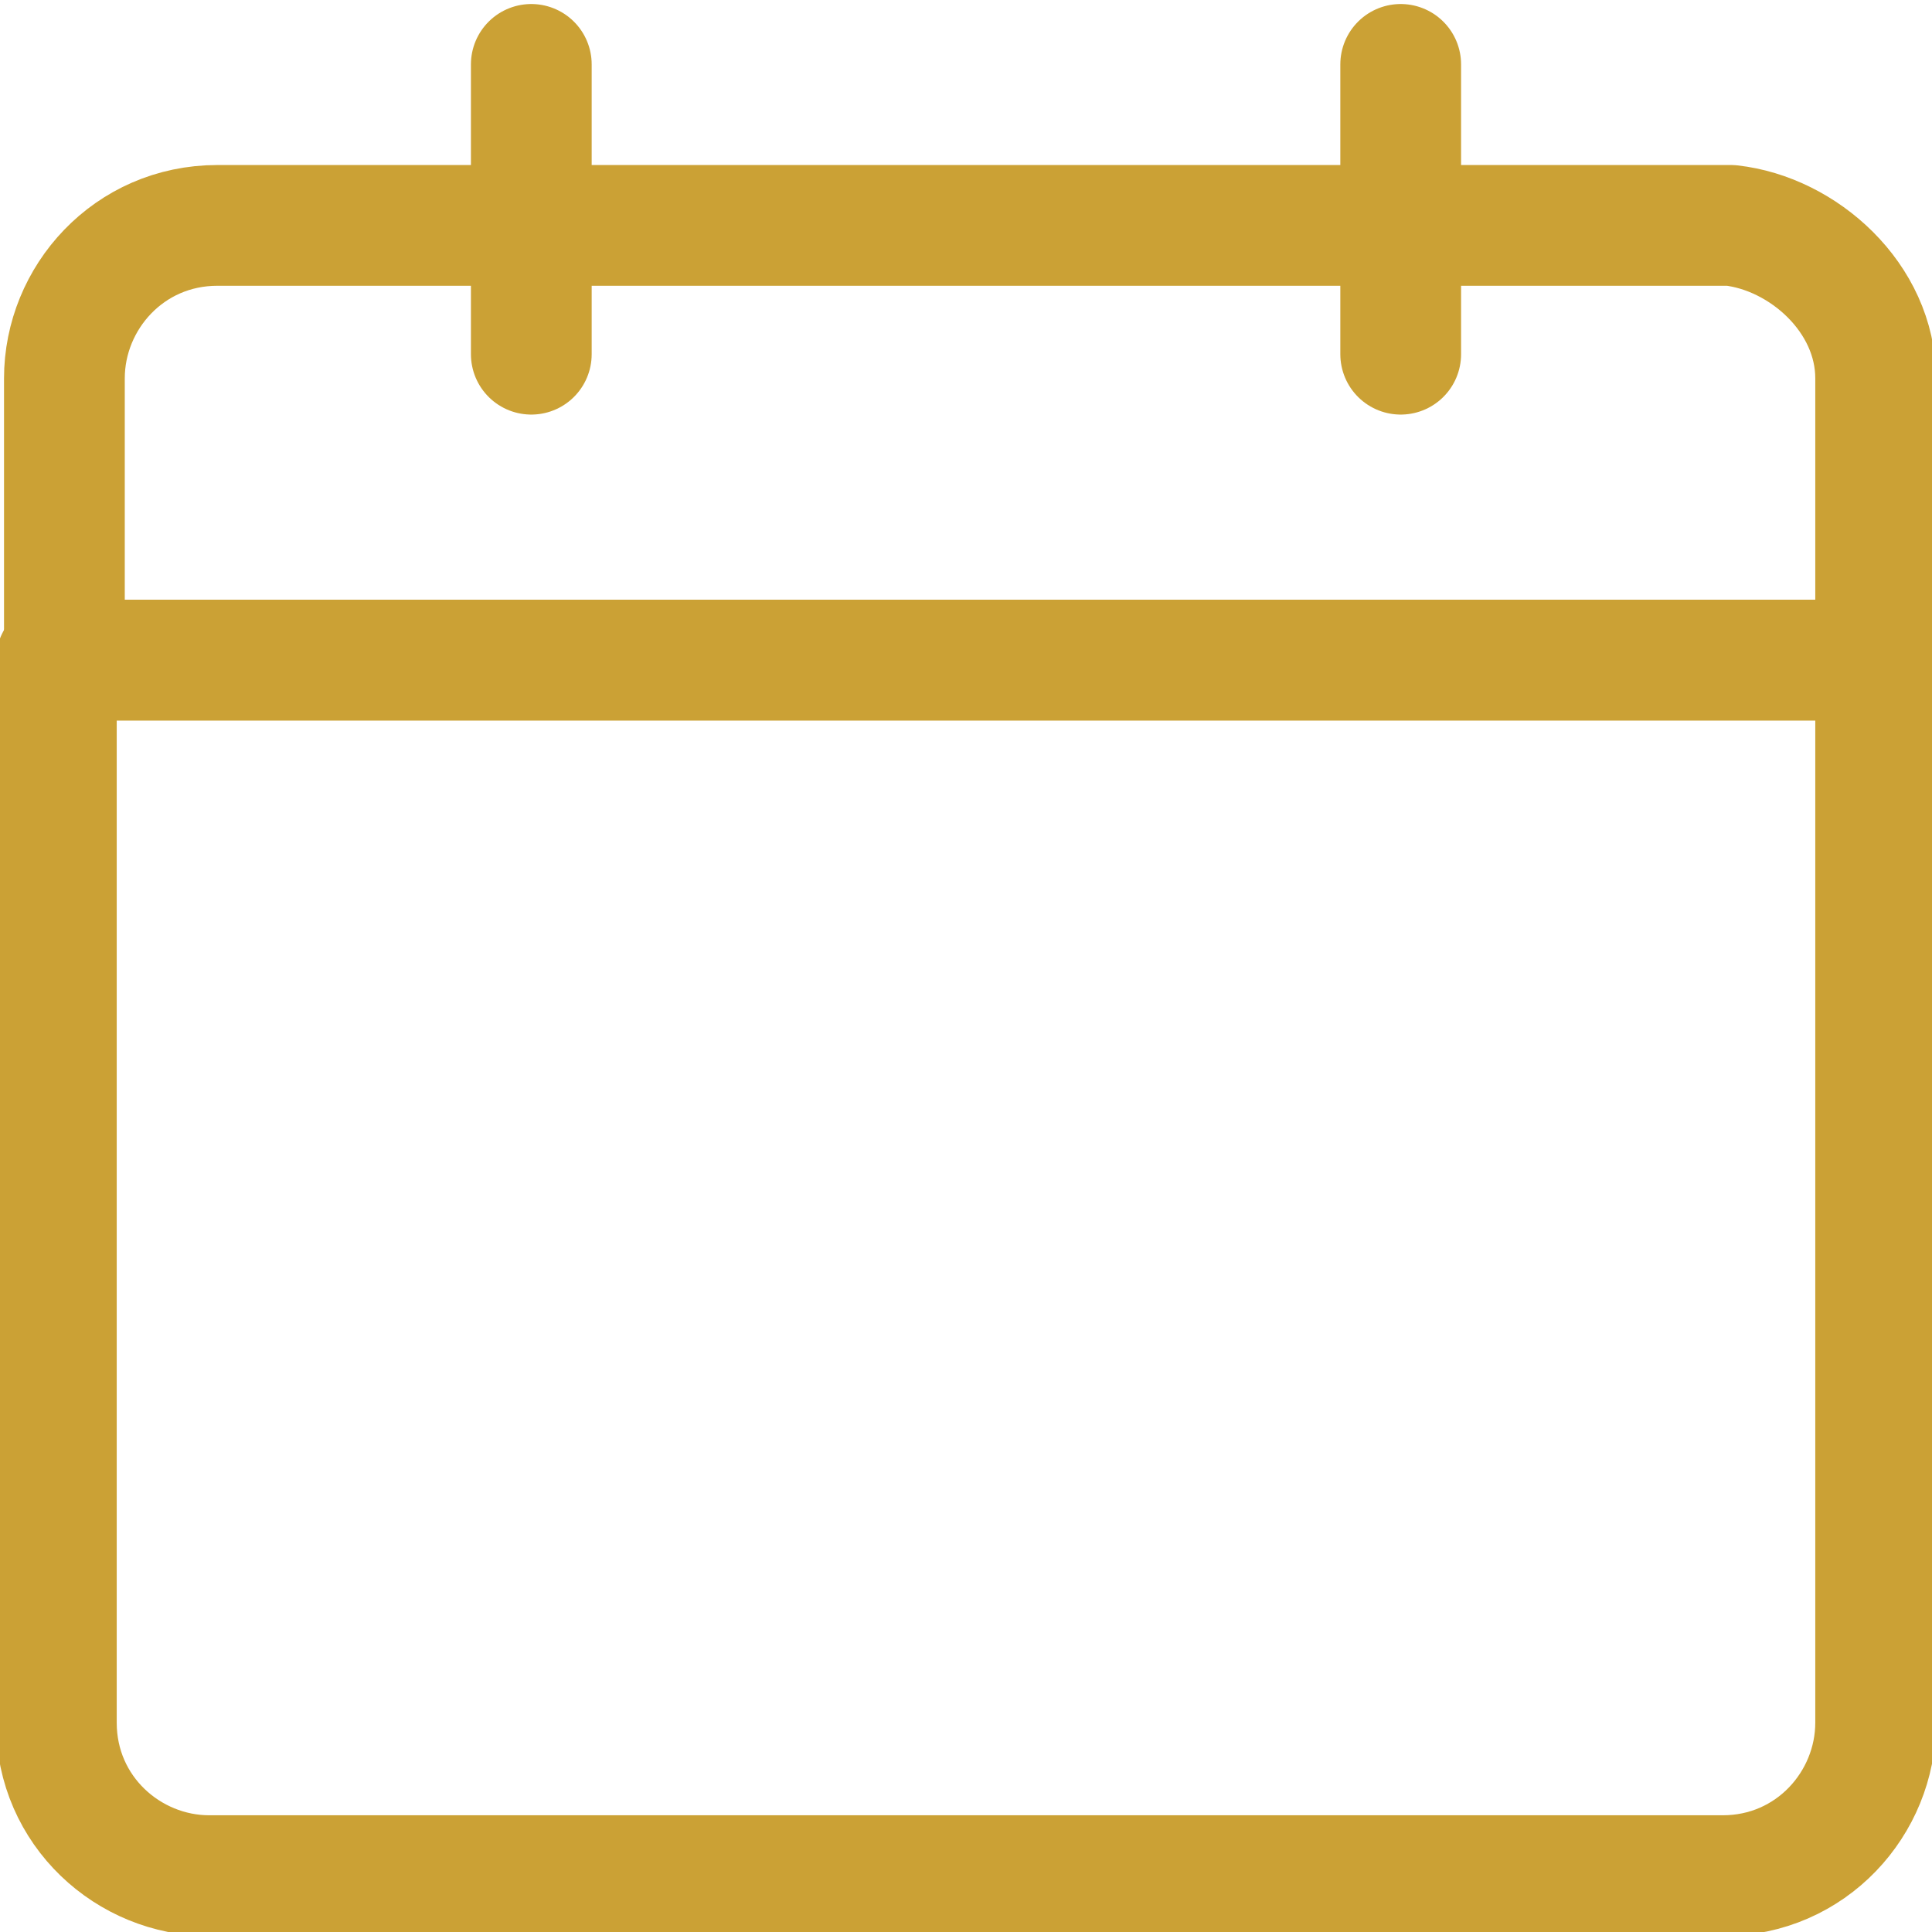 <svg width="24" height="24" xmlns="http://www.w3.org/2000/svg">

 <g>
  <title>background</title>
  <rect fill="none" id="canvas_background" height="402" width="582" y="-1" x="-1"/>
 </g>
 <g>
  <title>Layer 1</title>
  <path stroke-miterlimit="10" stroke-linejoin="round" stroke-linecap="round" stroke-width="1.5" stroke="#cba135" fill="none" id="svg_3" d="m23.3,8.2l0,13.2c0,1 -0.8,1.9 -1.9,1.9l-18.8,0c-1,0 -1.9,-0.8 -1.9,-1.9l0,-13.2l22.6,0z" class="st1"/>
  <path stroke-miterlimit="10" stroke-linejoin="round" stroke-linecap="round" stroke-width="1.5" stroke="#cba135" fill="none" id="svg_5" d="m23.3,4.7l0,3.5l-22.5,0l0,-3.5c0,-1 0.8,-1.9 1.9,-1.9l18.8,0c0.9,0.1 1.8,0.9 1.8,1.9z" class="st1"/>
  <line stroke-miterlimit="10" stroke-linejoin="round" stroke-linecap="round" stroke-width="1.5" stroke="#cba135" fill="none" id="svg_7" y2="0.8" y1="4.4" x2="6.6" x1="6.6" class="st1"/>
  <line stroke-miterlimit="10" stroke-linejoin="round" stroke-linecap="round" stroke-width="1.5" stroke="#cba135" fill="none" id="svg_8" y2="4.4" y1="0.8" x2="17.4" x1="17.4" class="st1"/>
 </g>
</svg>